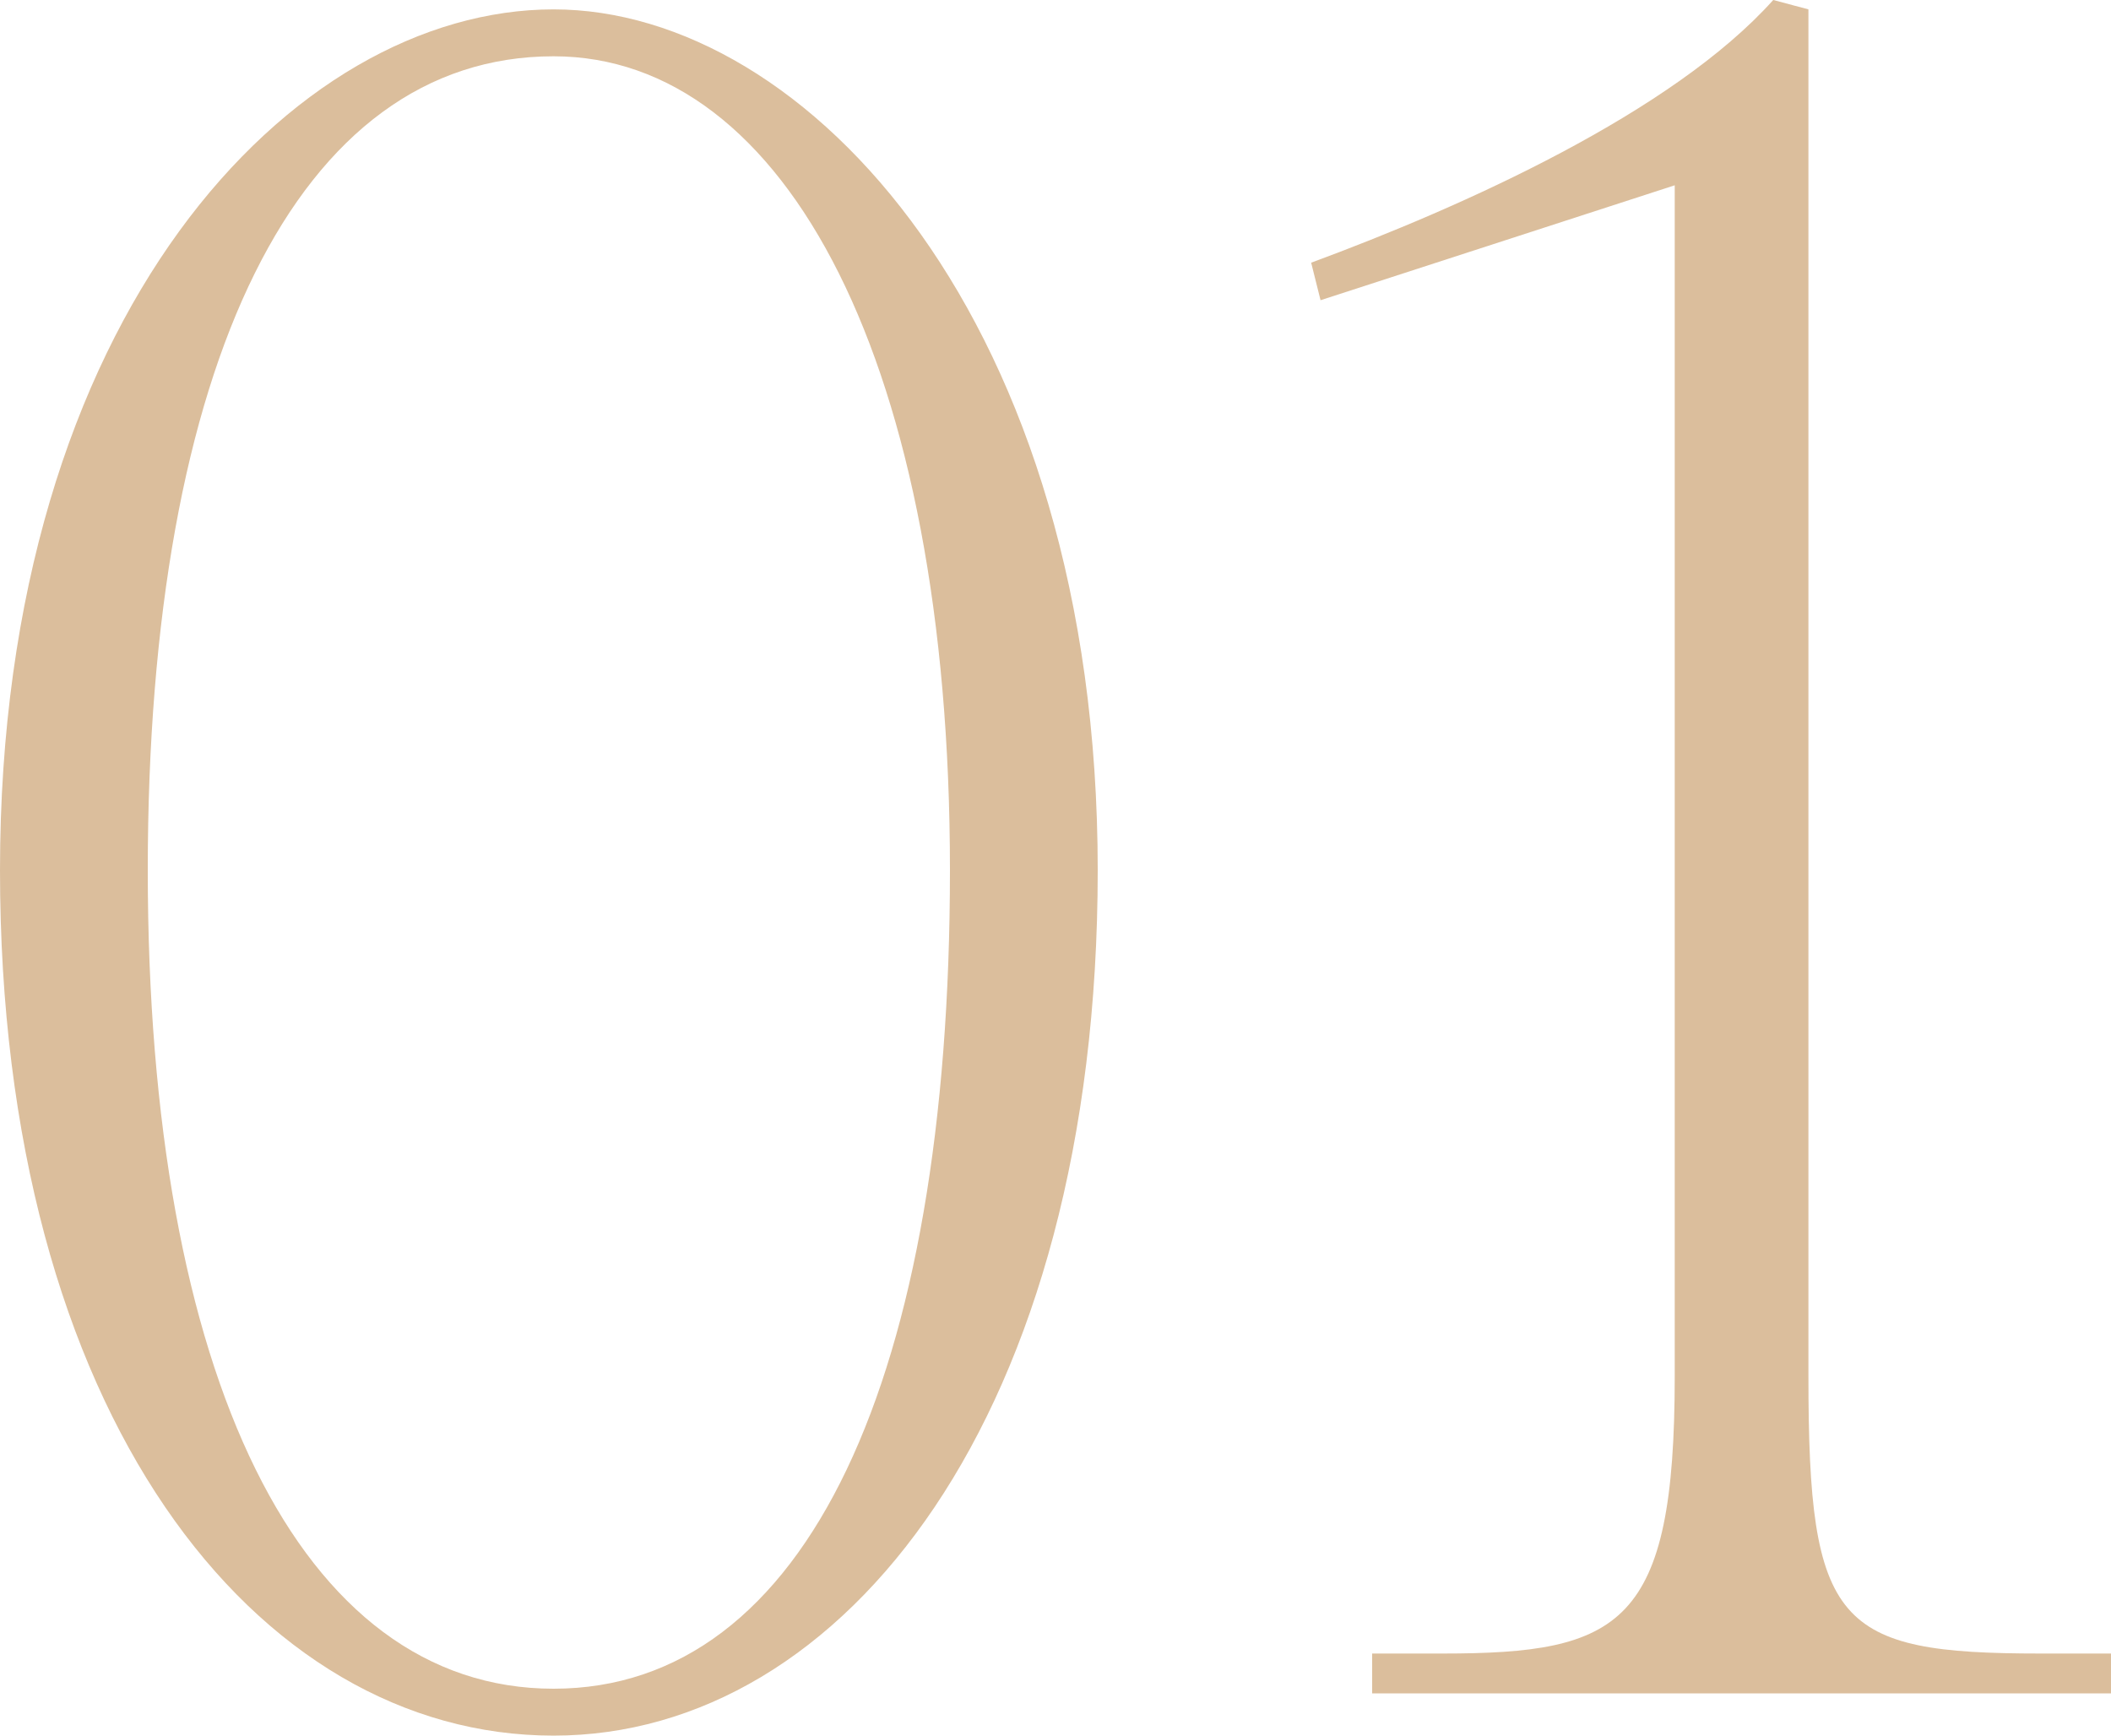 <svg width="135" height="111" viewBox="0 0 135 111" fill="none" xmlns="http://www.w3.org/2000/svg">
<path fill-rule="evenodd" clip-rule="evenodd" d="M70.2 55.65C70.2 90.45 54 111 35.4 111C16.35 111 0 90.45 0 55.65C0 20.1 18.75 0.6 35.4 0.6C51.6 0.6 70.2 20.55 70.2 55.65ZM35.4 3.6C19.05 3.6 9.45 23.25 9.45 55.65C9.45 88.05 19.2 108 35.4 108C51.6 108 60.75 88.05 60.75 55.65C60.75 23.25 50.25 3.6 35.4 3.6Z" fill="#DBBE9C"/>
<path d="M87.75 108.3H135V105.75H130.5C117.45 105.75 115.65 103.95 115.65 88.05V0.6L113.4 0C106.95 7.2 93.6 13.2 83.85 16.8L84.45 19.2L107.1 11.85V88.05C107.1 103.95 103.65 105.75 92.25 105.75H87.75V108.3Z" fill="#DBBE9C"/>
</svg>
